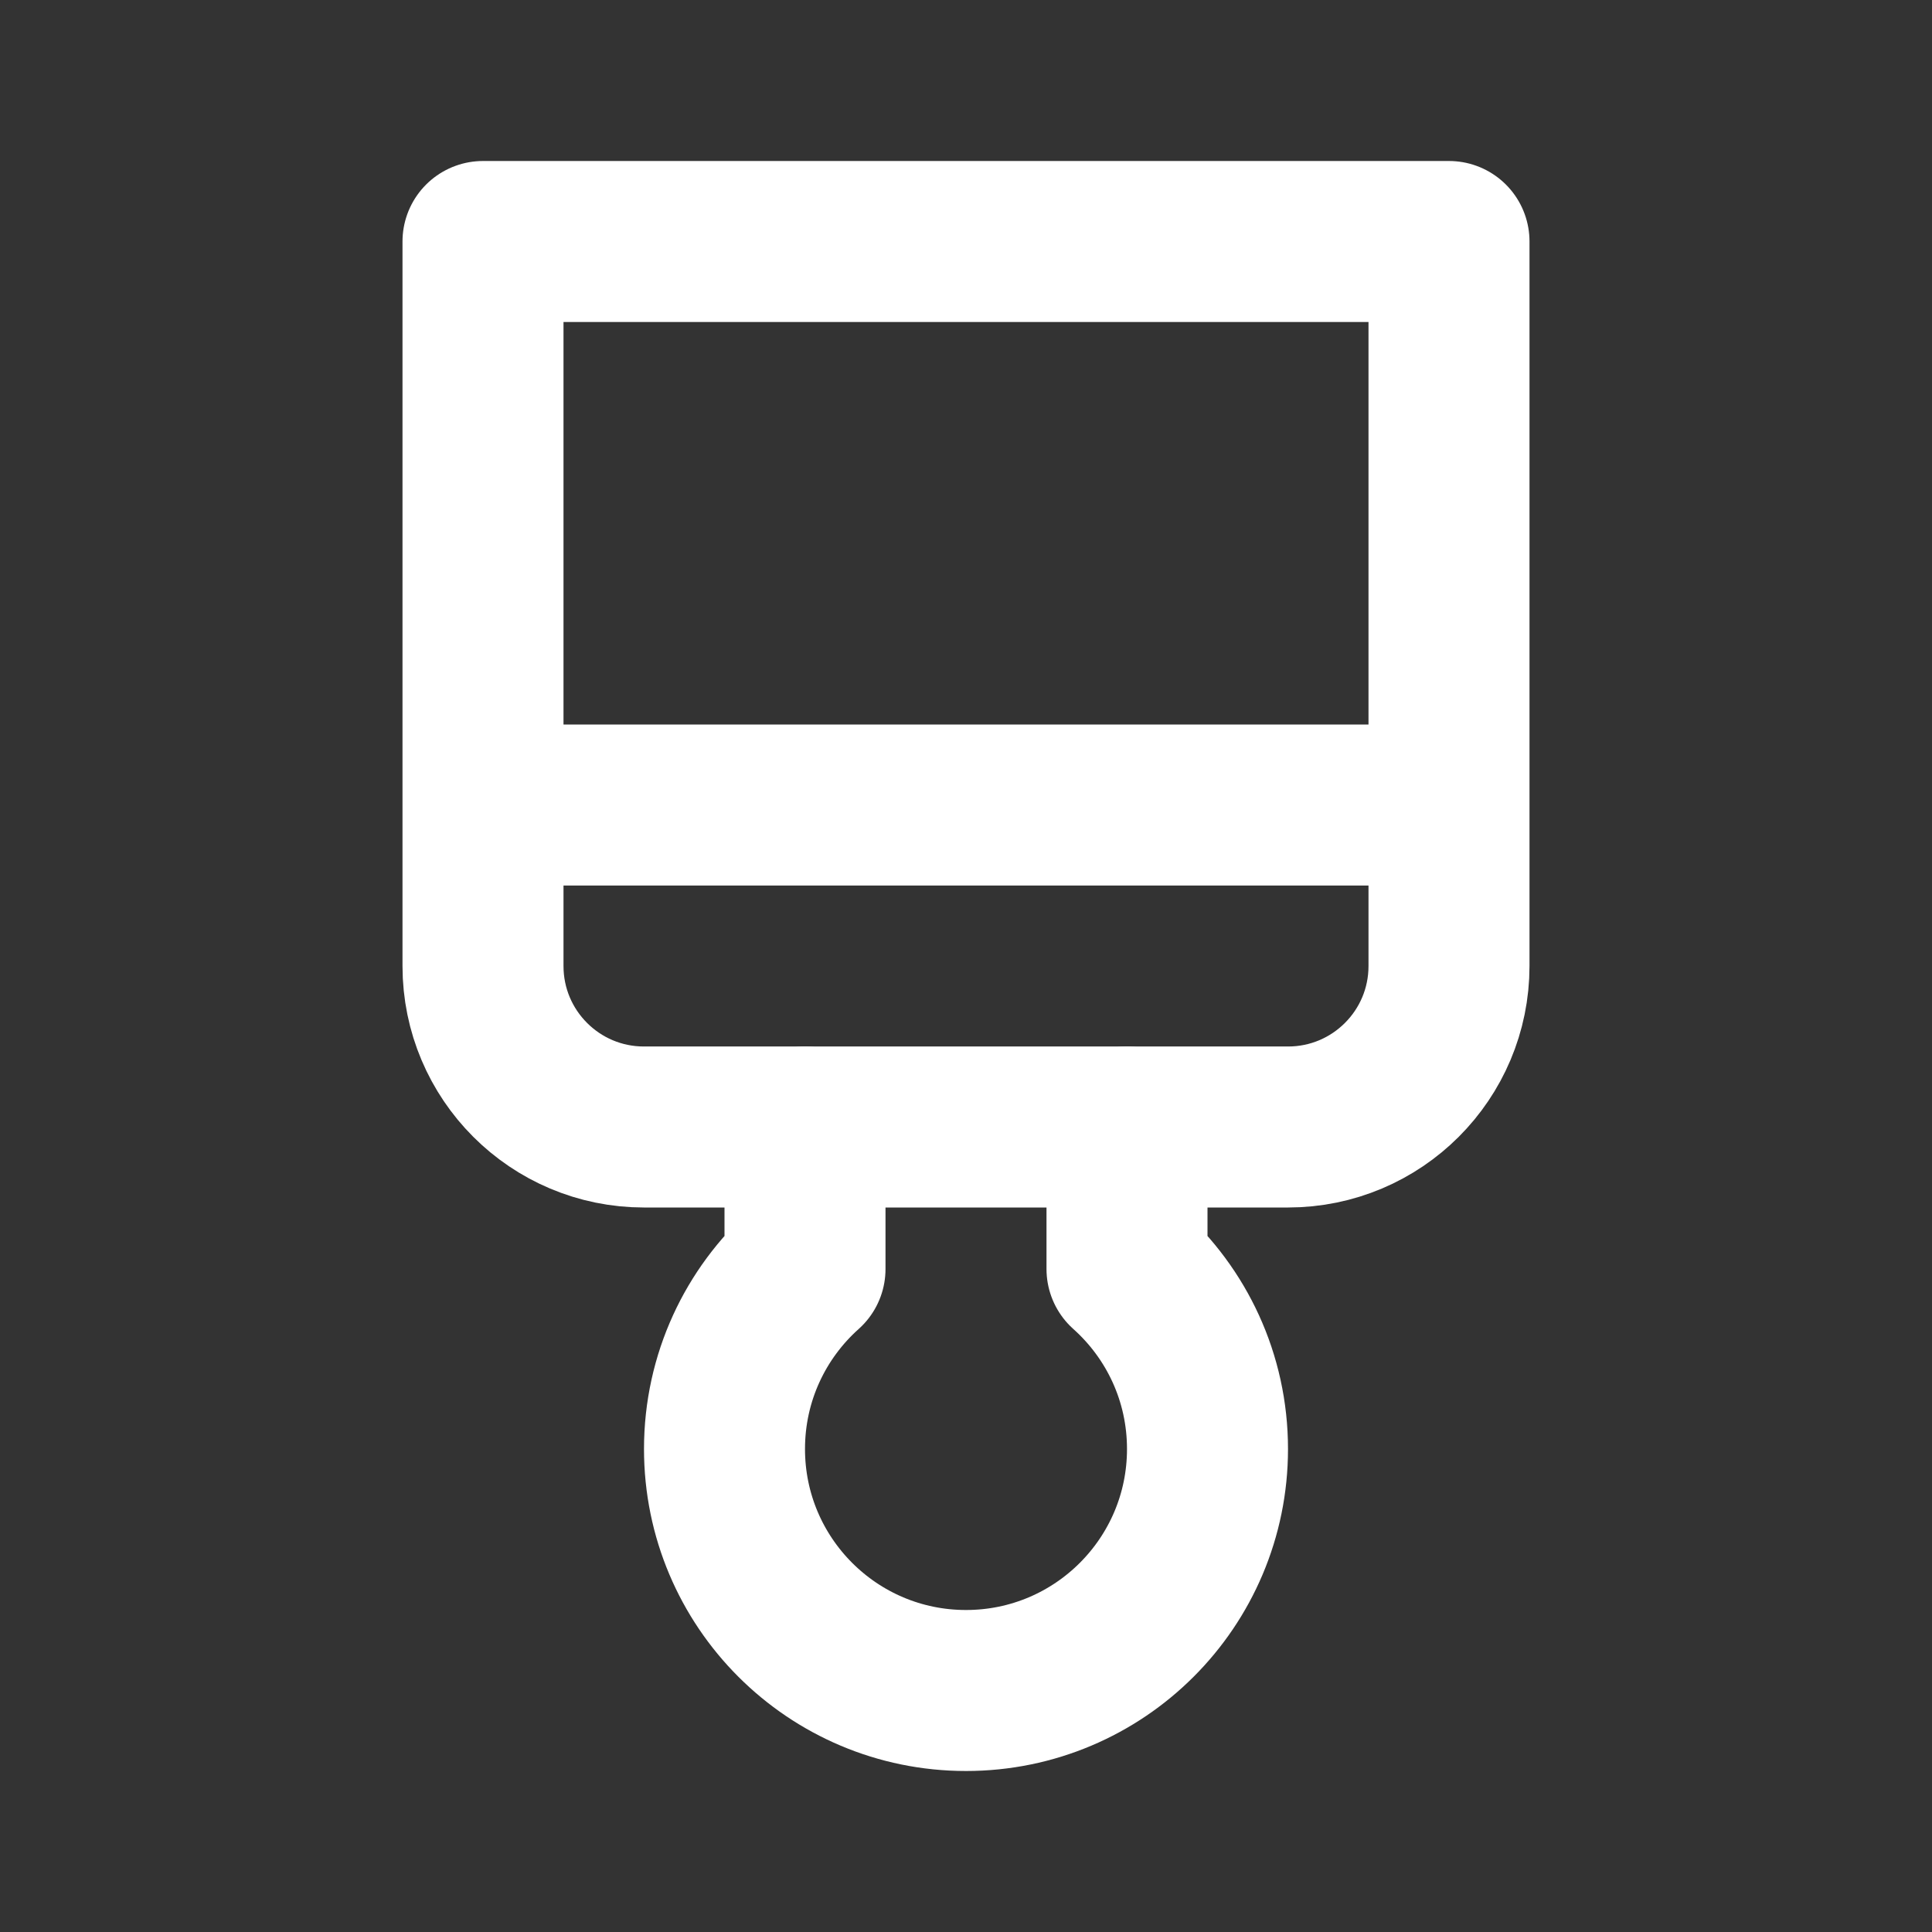 <svg width="24" height="24" viewBox="0 0 24 24" fill="none" xmlns="http://www.w3.org/2000/svg">
<rect x="0" y="0" width="24" height="24" fill="#333333" stroke="none"/>
<path d="M6 10V12C6 13.105 6.895 14 8 14H16C17.105 14 18 13.105 18 12V10M6 10V3H18V10M6 10H18" stroke="white" stroke-width="2" stroke-linecap="round" stroke-linejoin="round"/>
<path d="M10 14V15.764C9.386 16.313 9 17.111 9 18C9 19.657 10.343 21 12 21C13.657 21 15 19.657 15 18C15 17.111 14.614 16.313 14 15.764V14" stroke="white" stroke-width="2" stroke-linecap="round" stroke-linejoin="round"/>
</svg>
